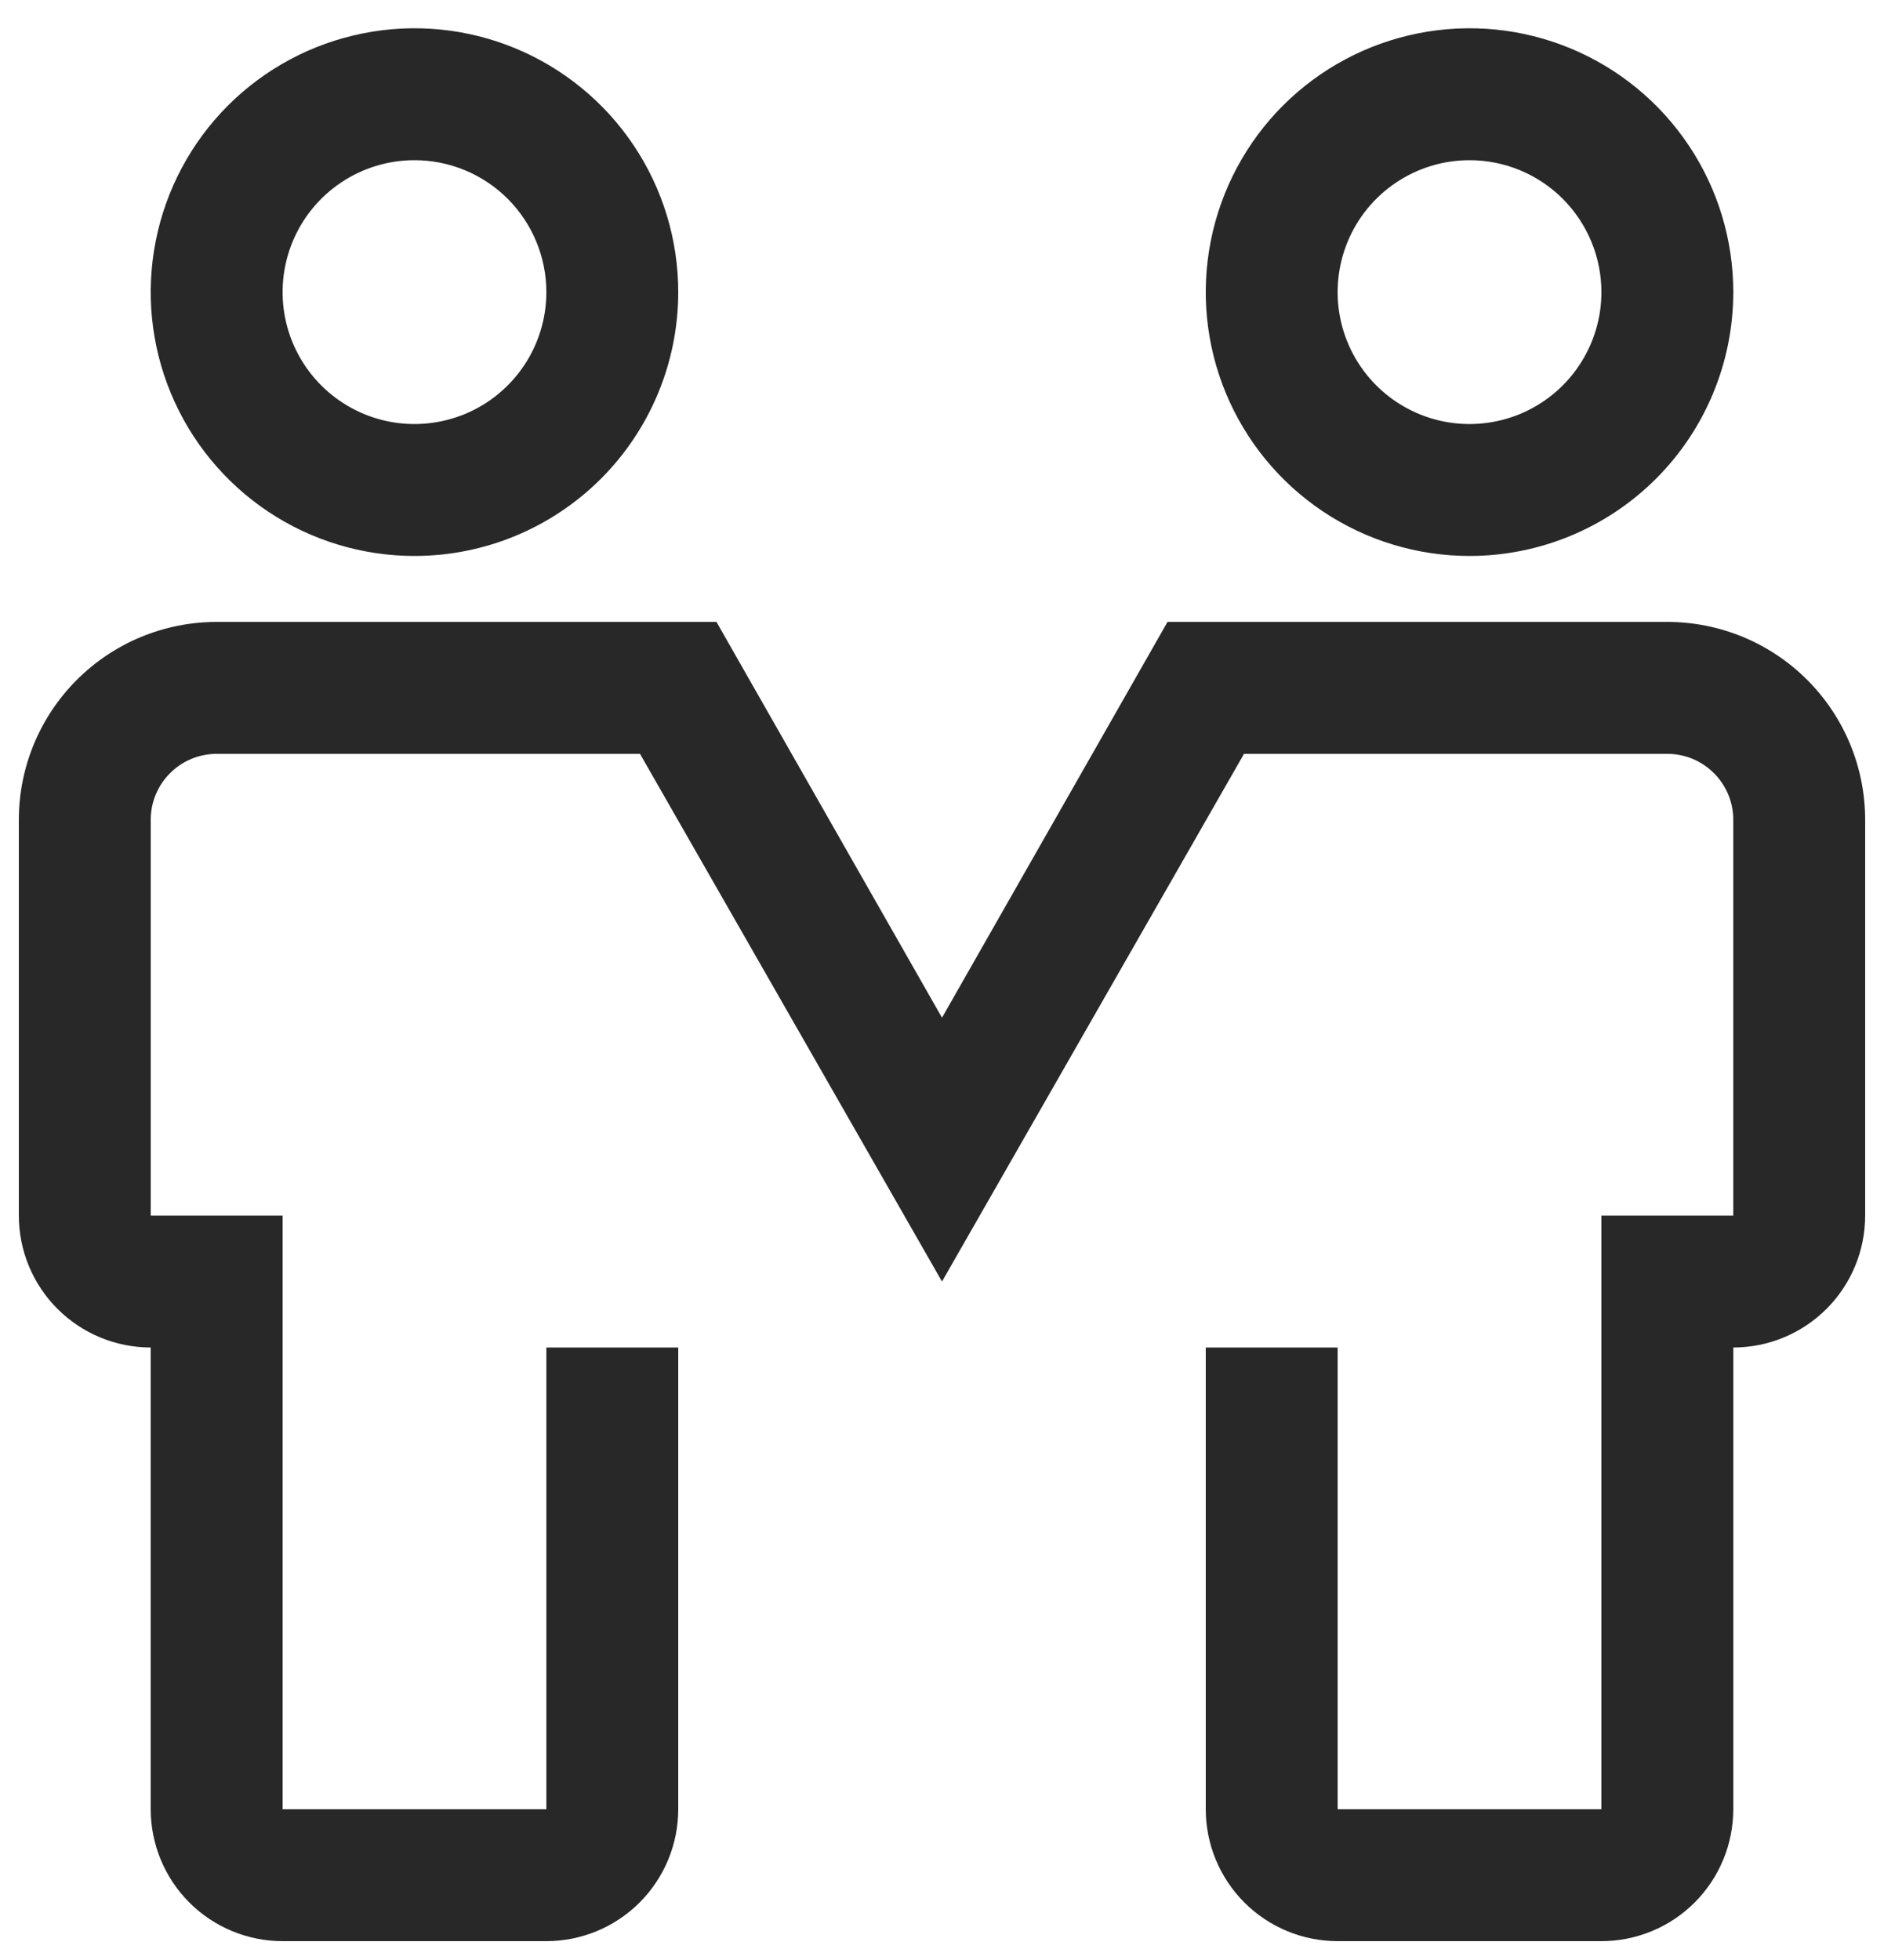 <svg width="50" height="52" viewBox="0 0 50 52" fill="none" xmlns="http://www.w3.org/2000/svg">
<path d="M11 14.75C9.616 14.75 8.262 14.339 7.111 13.57C5.96 12.801 5.063 11.708 4.533 10.429C4.003 9.15 3.864 7.742 4.135 6.384C4.405 5.027 5.071 3.779 6.05 2.8C7.029 1.821 8.277 1.155 9.634 0.885C10.992 0.614 12.4 0.753 13.679 1.283C14.958 1.813 16.051 2.71 16.82 3.861C17.59 5.012 18 6.366 18 7.75C18 9.607 17.262 11.387 15.95 12.7C14.637 14.012 12.857 14.75 11 14.75ZM11 4.25C10.308 4.25 9.631 4.455 9.056 4.84C8.48 5.224 8.031 5.771 7.766 6.411C7.502 7.05 7.432 7.754 7.567 8.433C7.702 9.112 8.036 9.735 8.525 10.225C9.015 10.714 9.638 11.048 10.317 11.183C10.996 11.318 11.7 11.248 12.339 10.984C12.979 10.719 13.526 10.27 13.91 9.694C14.295 9.119 14.5 8.442 14.5 7.75C14.5 6.822 14.131 5.932 13.475 5.275C12.819 4.619 11.928 4.25 11 4.25ZM39 14.75C37.615 14.75 36.262 14.339 35.111 13.57C33.96 12.801 33.063 11.708 32.533 10.429C32.003 9.15 31.864 7.742 32.135 6.384C32.405 5.027 33.071 3.779 34.05 2.8C35.029 1.821 36.276 1.155 37.634 0.885C38.992 0.614 40.4 0.753 41.679 1.283C42.958 1.813 44.051 2.71 44.82 3.861C45.59 5.012 46 6.366 46 7.75C46 9.607 45.263 11.387 43.95 12.7C42.637 14.012 40.856 14.75 39 14.75ZM39 4.25C38.308 4.25 37.631 4.455 37.056 4.84C36.48 5.224 36.031 5.771 35.766 6.411C35.502 7.05 35.432 7.754 35.567 8.433C35.702 9.112 36.036 9.735 36.525 10.225C37.015 10.714 37.638 11.048 38.317 11.183C38.996 11.318 39.7 11.248 40.339 10.984C40.979 10.719 41.526 10.27 41.91 9.694C42.295 9.119 42.5 8.442 42.5 7.75C42.5 6.822 42.131 5.932 41.475 5.275C40.819 4.619 39.928 4.25 39 4.25ZM42.5 51.5H35.5C34.572 51.5 33.681 51.131 33.025 50.475C32.369 49.819 32 48.928 32 48V35.75H35.5V48H42.5V32.25H46V21.75C46 21.286 45.816 20.841 45.487 20.513C45.159 20.184 44.714 20 44.25 20H33.015L25 34L16.985 20H5.75C5.286 20 4.841 20.184 4.513 20.513C4.184 20.841 4 21.286 4 21.75V32.25H7.5V48H14.5V35.75H18V48C18 48.928 17.631 49.819 16.975 50.475C16.319 51.131 15.428 51.5 14.5 51.5H7.5C6.572 51.5 5.681 51.131 5.025 50.475C4.369 49.819 4 48.928 4 48V35.75C3.072 35.75 2.182 35.381 1.525 34.725C0.869 34.069 0.5 33.178 0.5 32.25V21.75C0.5 20.358 1.053 19.022 2.038 18.038C3.022 17.053 4.358 16.5 5.75 16.5H19.015L25 27L30.985 16.5H44.25C45.642 16.5 46.978 17.053 47.962 18.038C48.947 19.022 49.5 20.358 49.5 21.75V32.25C49.5 33.178 49.131 34.069 48.475 34.725C47.819 35.381 46.928 35.75 46 35.75V48C46 48.928 45.631 49.819 44.975 50.475C44.319 51.131 43.428 51.5 42.5 51.5Z" fill="#282828"/>
</svg>
